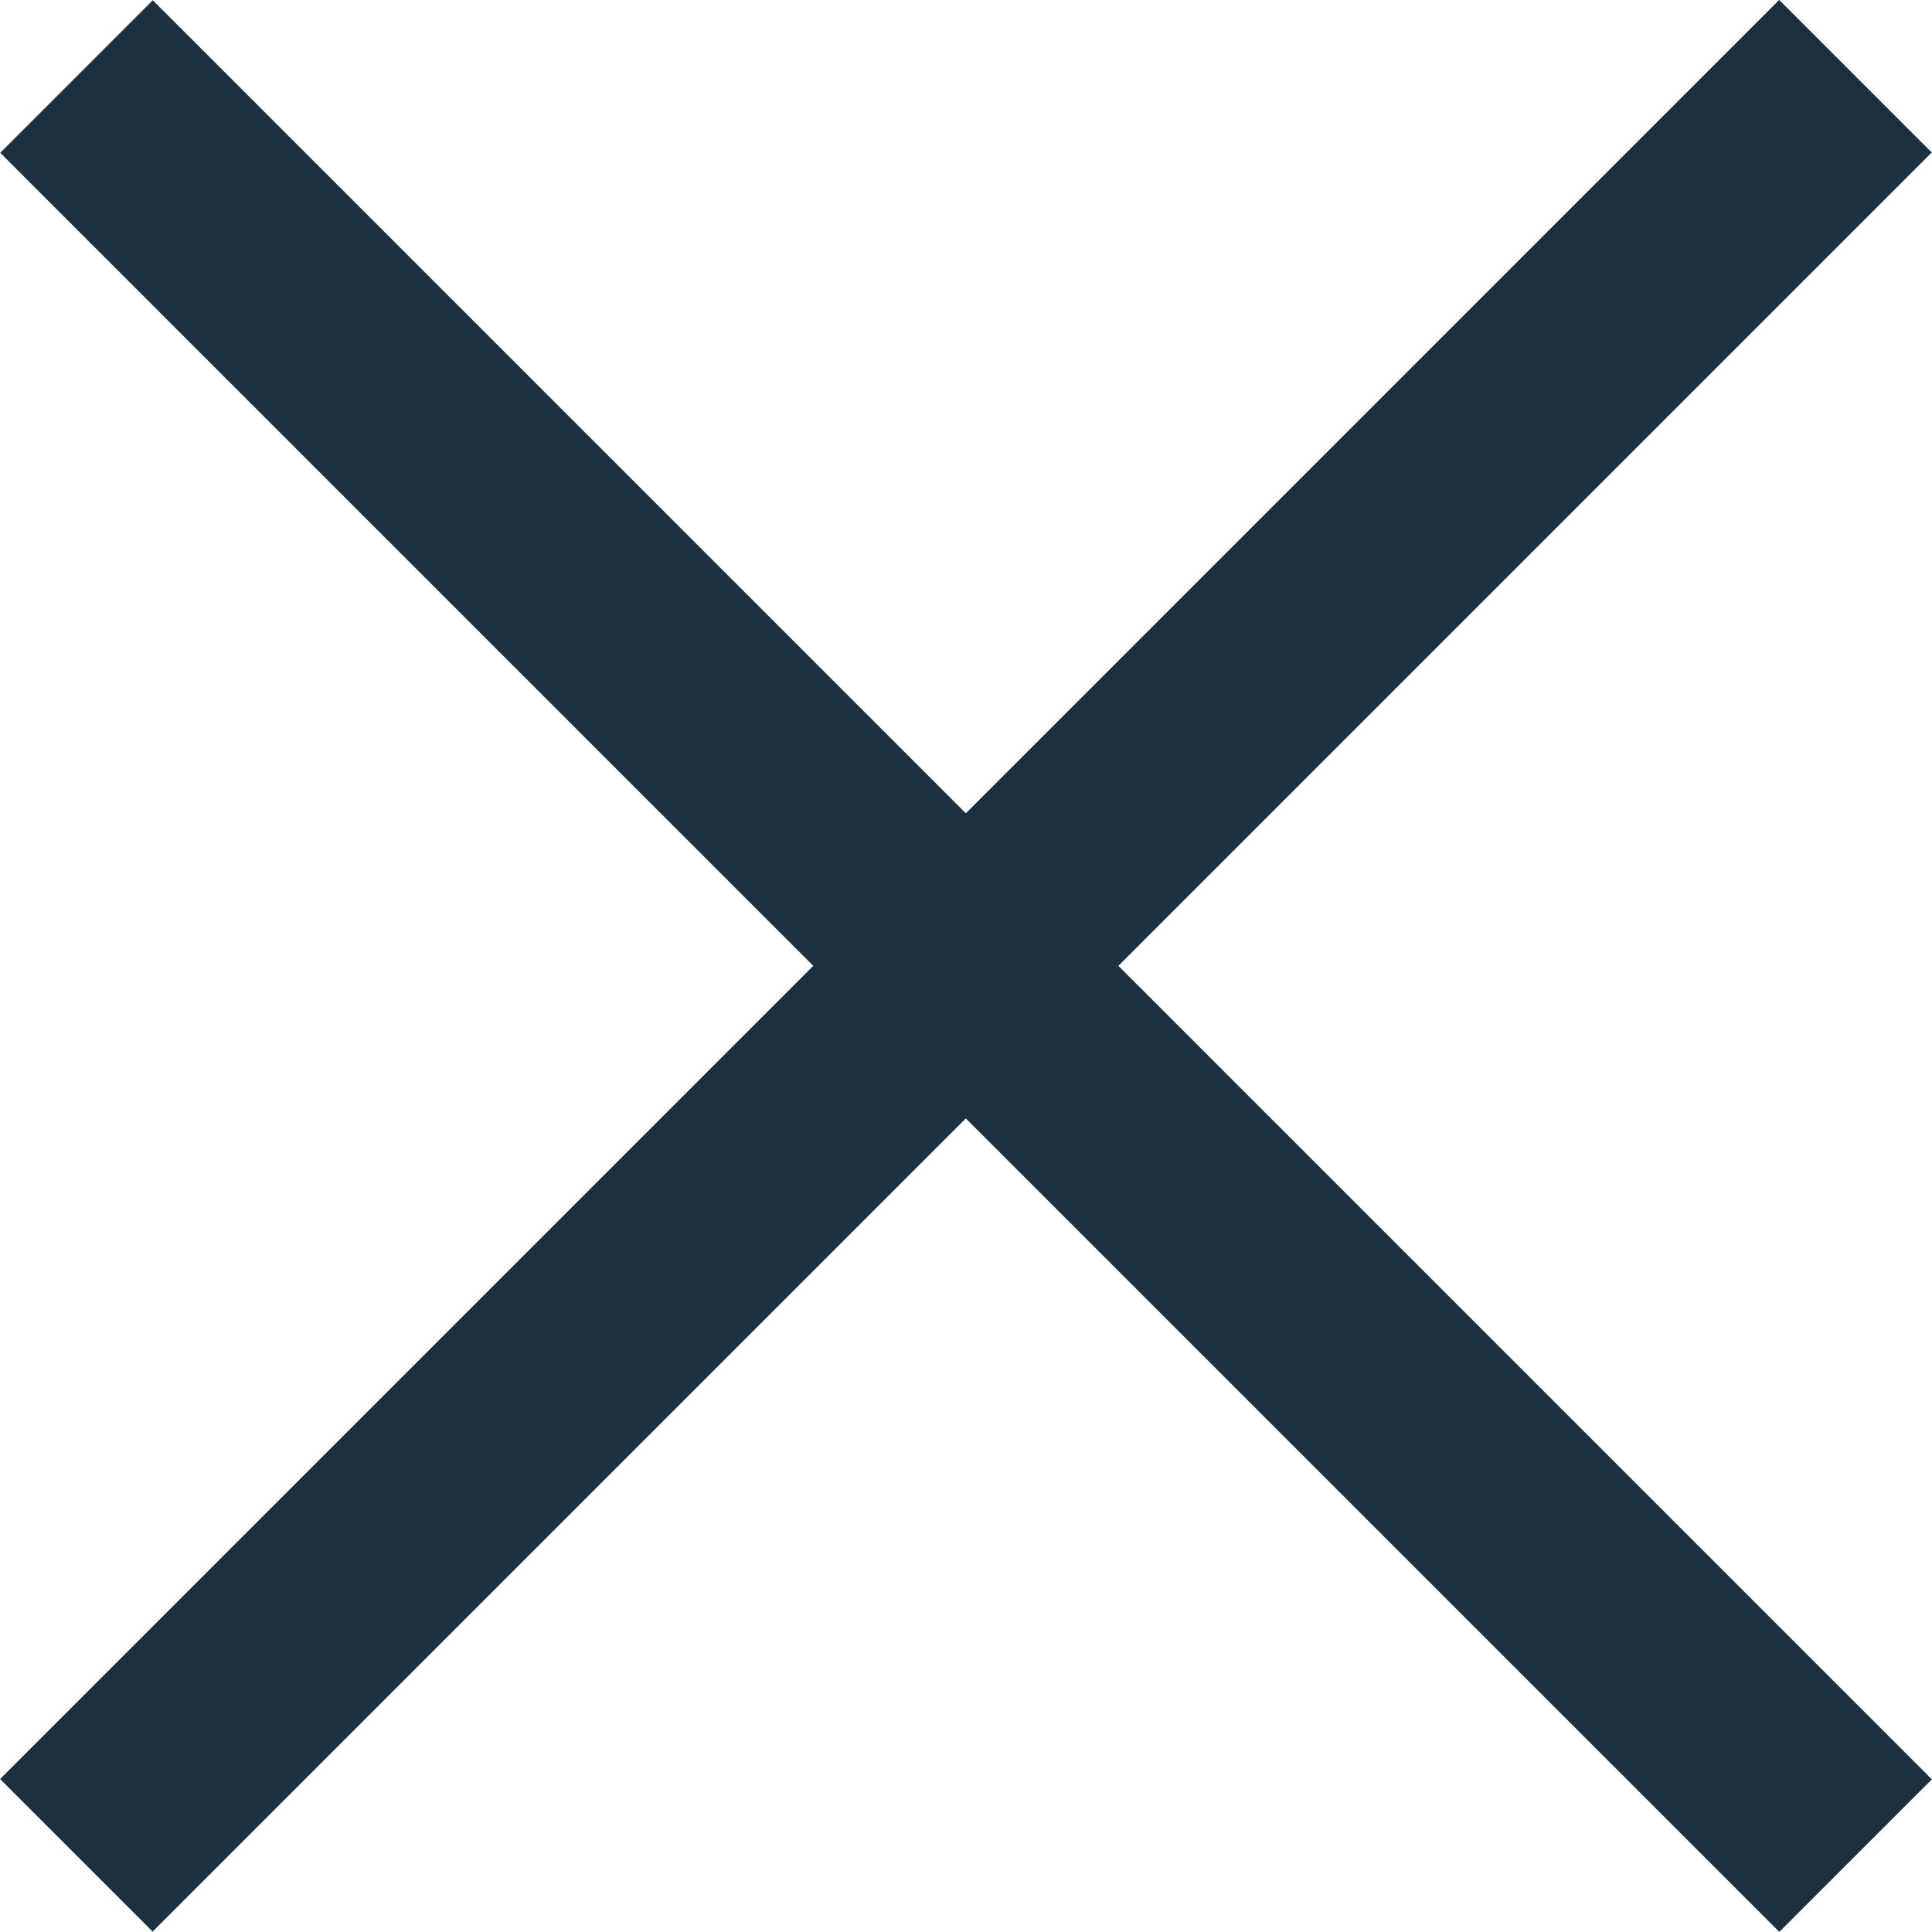 <svg xmlns="http://www.w3.org/2000/svg" width="17.91" height="17.907"><g id="Group_1066" fill="none" stroke="#1c3040" stroke-width="2" data-name="Group 1066" transform="rotate(45 676.069 -1445.544)"><path id="Path_1691" d="M-20451.393-1852v23.324" data-name="Path 1691" transform="translate(21684.225 1895)"/><path id="Path_1692" d="M0 0v23.324" data-name="Path 1692" transform="rotate(90 594.917 649.58)"/></g></svg>